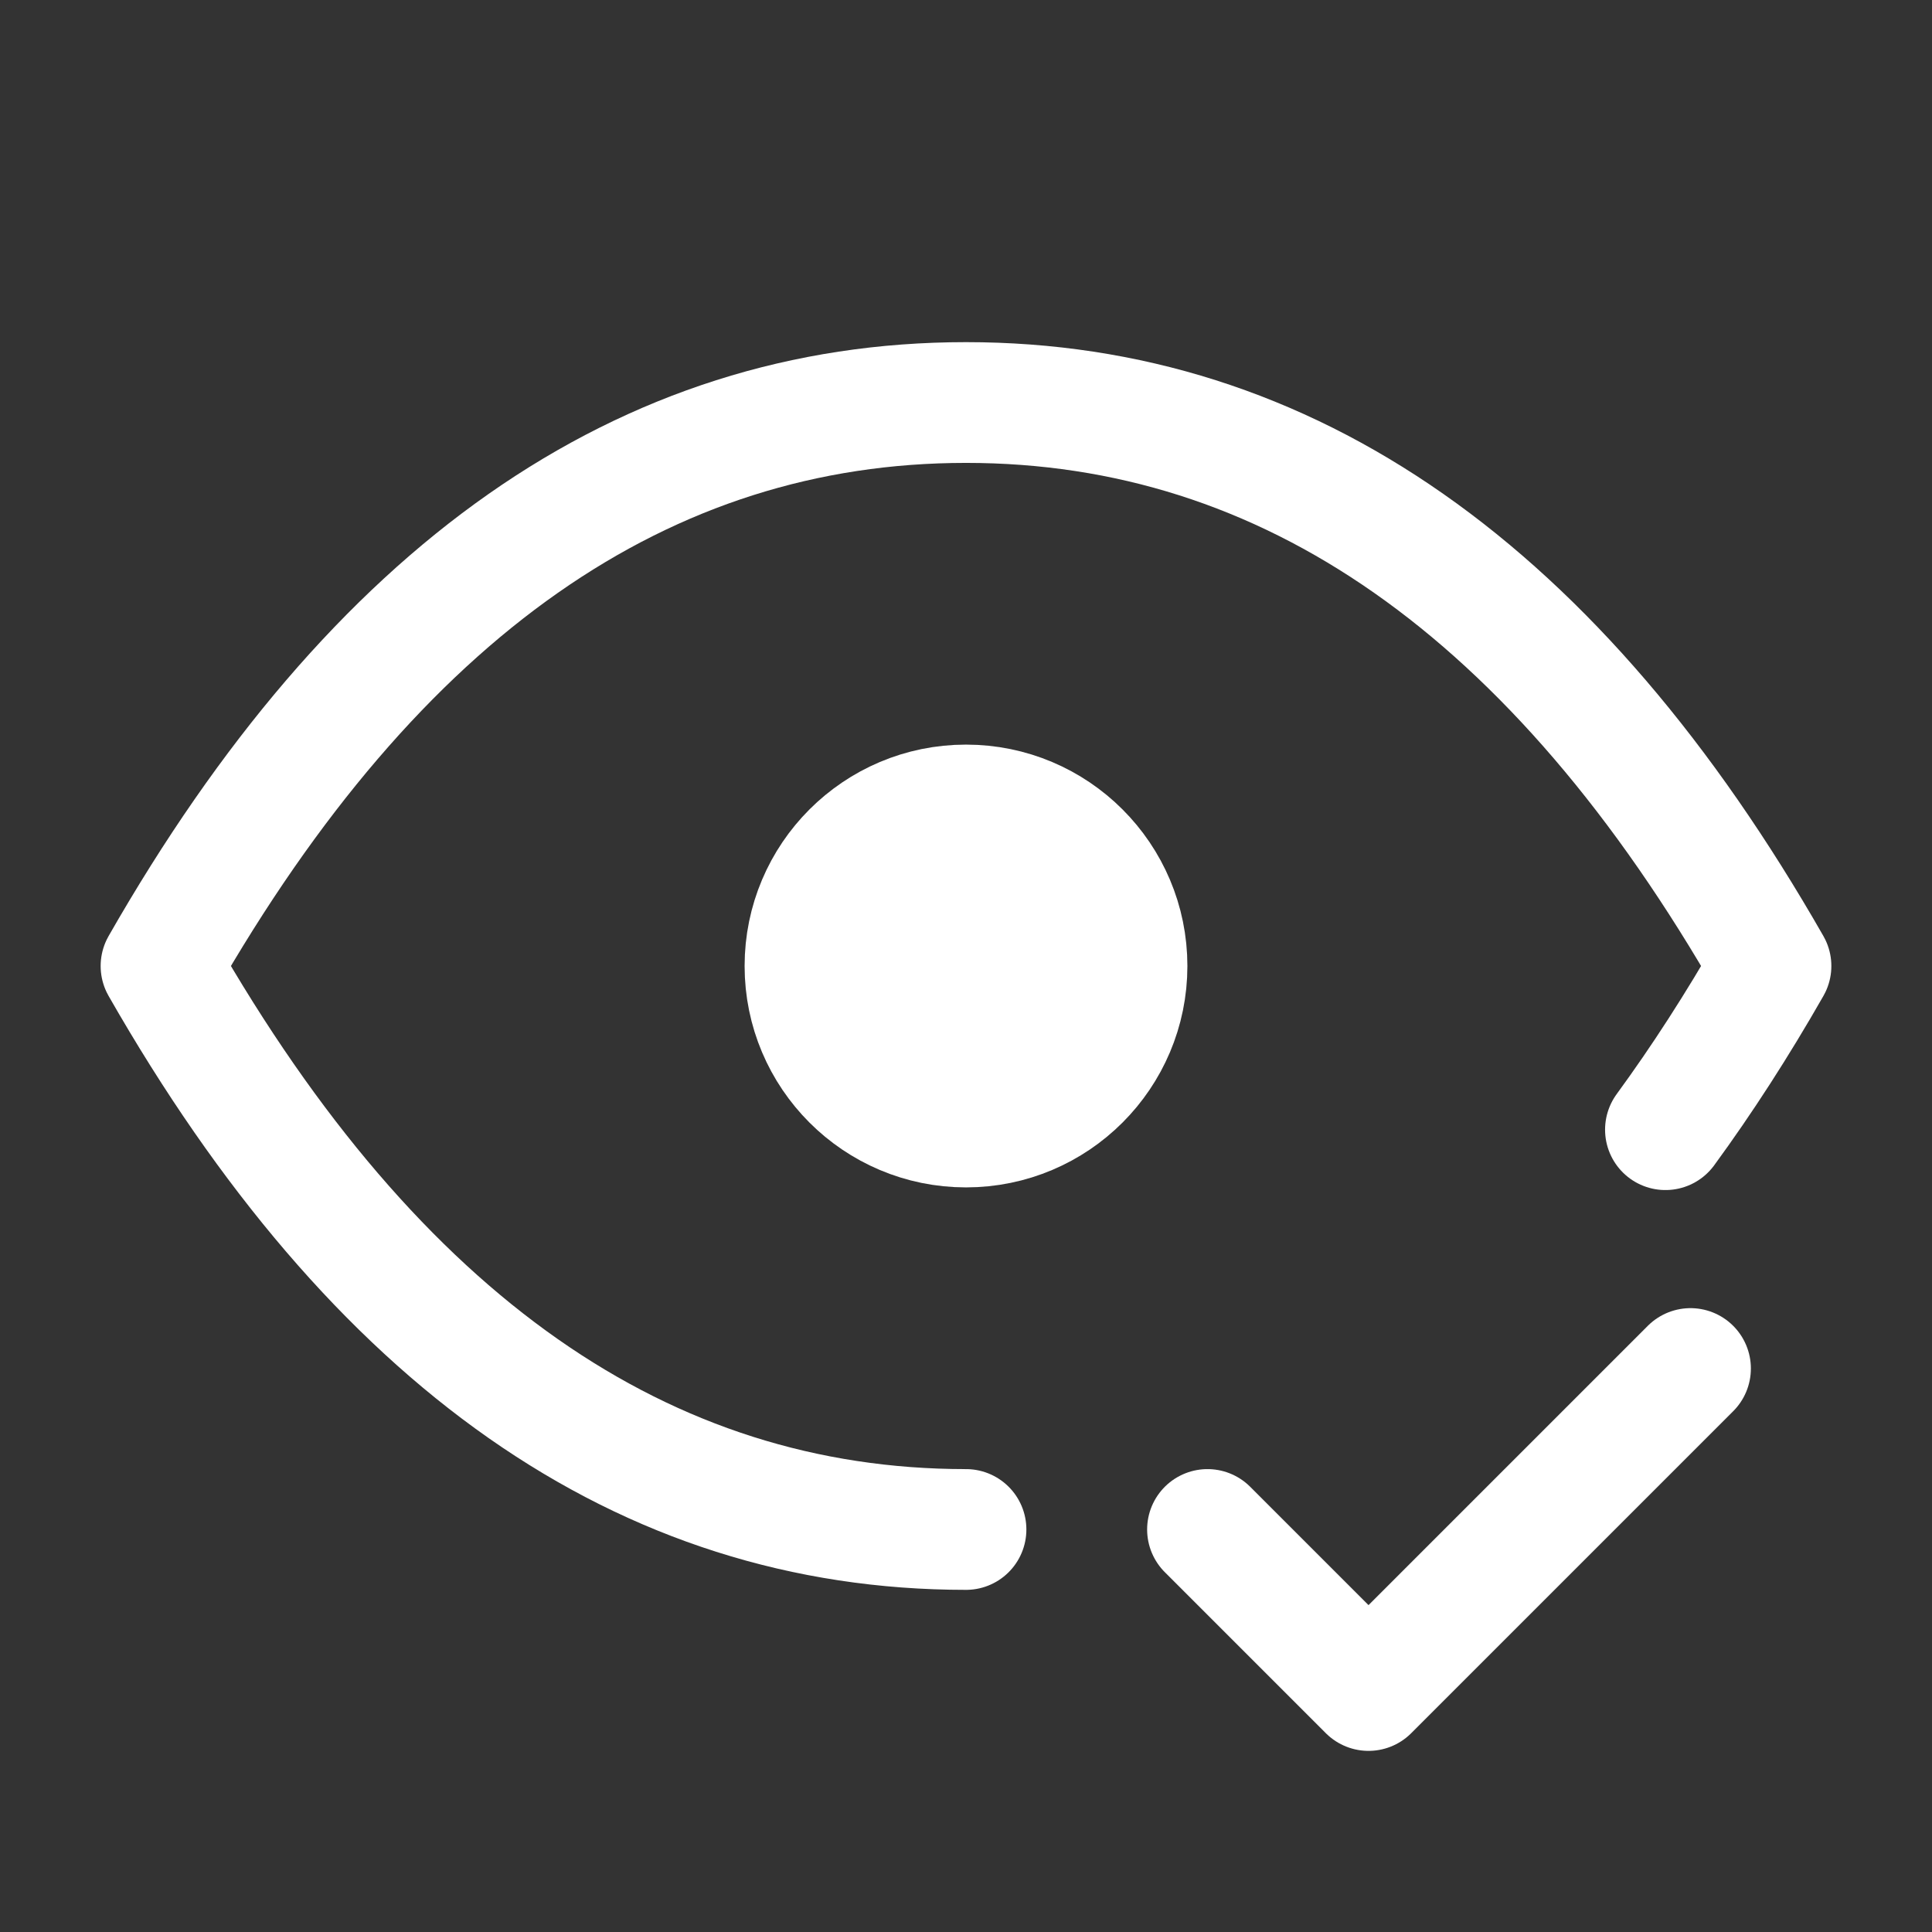 <svg width="32" height="32" viewBox="0 0 32 32" fill="none" xmlns="http://www.w3.org/2000/svg">
<rect x="0" y="0" width="32" height="32" fill="#333333" stroke="none"/>
<path d="M16 18.667C17.473 18.667 18.667 17.473 18.667 16C18.667 14.527 17.473 13.333 16 13.333C14.527 13.333 13.333 14.527 13.333 16C13.333 17.473 14.527 18.667 16 18.667Z" fill="white" stroke="white" stroke-width="2" stroke-linecap="round" stroke-linejoin="round"/>
<path d="M16 25.333C10.667 25.333 6.223 22.223 2.667 16C6.223 9.777 10.667 6.667 16 6.667C21.333 6.667 25.777 9.777 29.333 16C28.773 16.981 28.189 17.885 27.585 18.711" stroke="white" stroke-width="2" stroke-linecap="round" stroke-linejoin="round"/>
<path d="M20 25.333L22.667 28L28 22.667" stroke="white" stroke-width="2" stroke-linecap="round" stroke-linejoin="round"/>
</svg>
